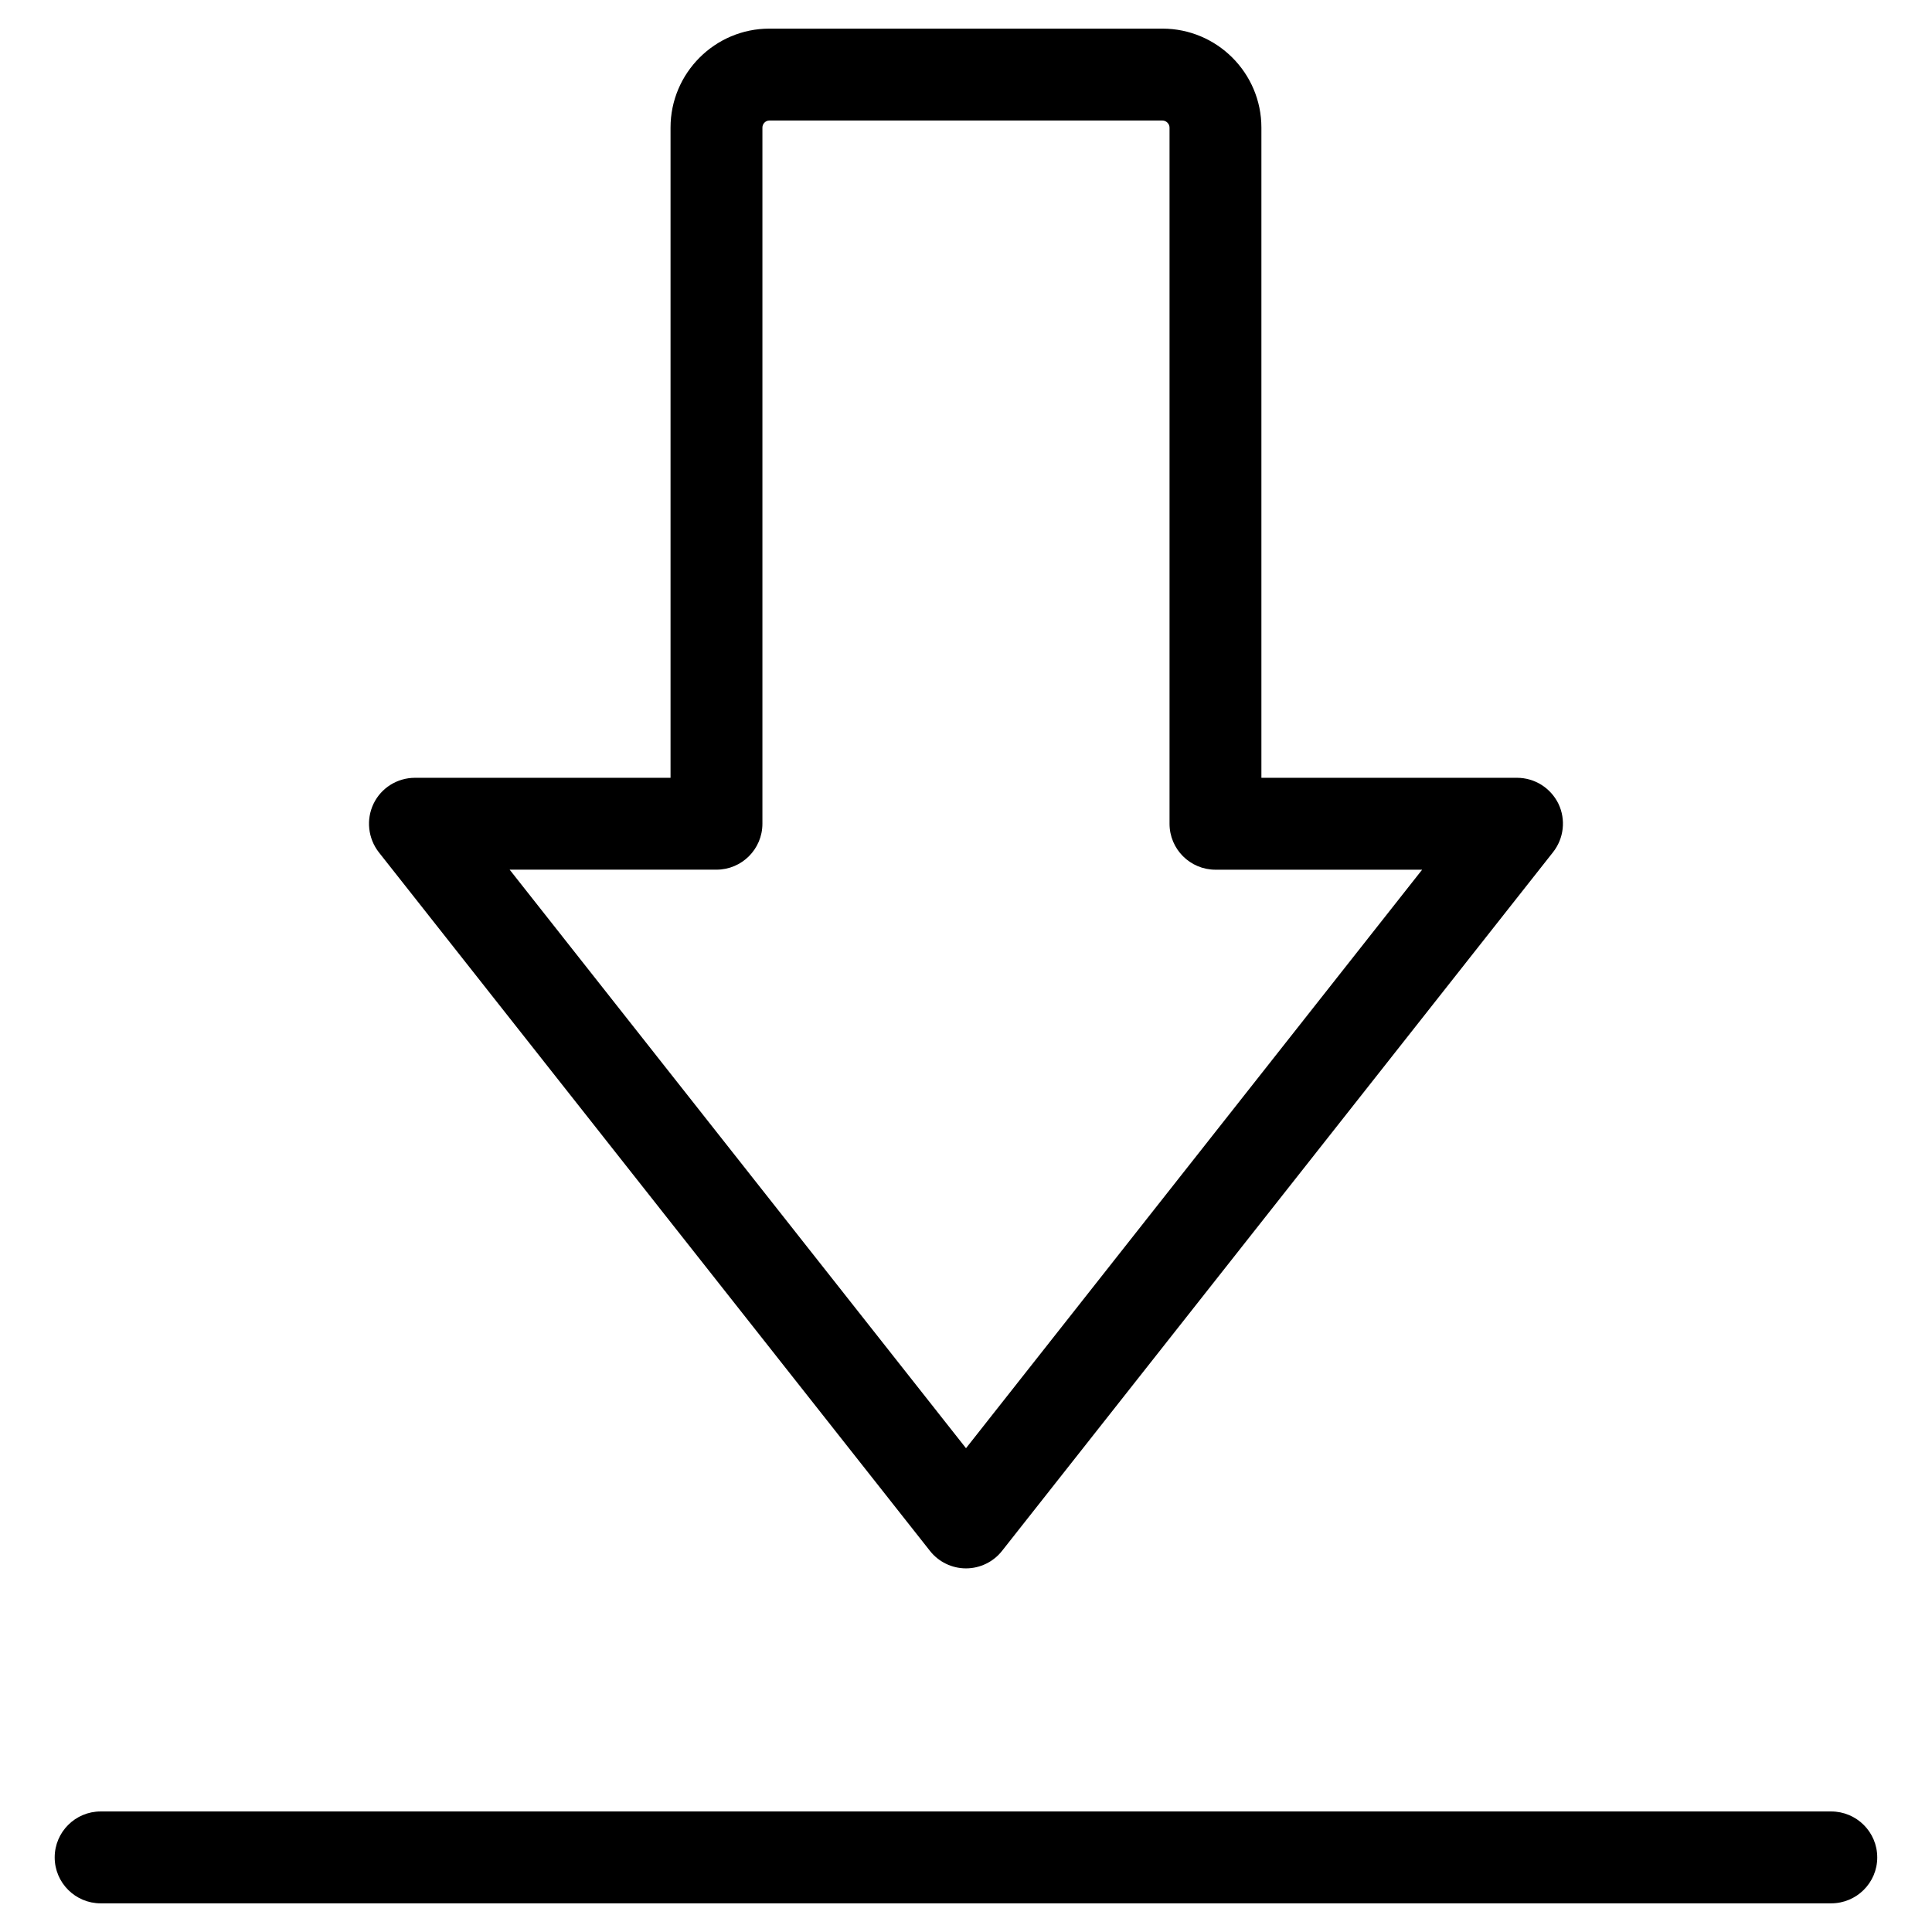 <?xml version="1.0" encoding="UTF-8"?>
<!-- Uploaded to: ICON Repo, www.svgrepo.com, Generator: ICON Repo Mixer Tools -->
<svg fill="#000000" width="800px" height="800px" version="1.1" viewBox="144 144 512 512" xmlns="http://www.w3.org/2000/svg">
 <path d="m279.07 374.48 120.93 153.31 120.88-153.31h-54.77c-6.711 0-12.172-5.445-12.172-12.176v-184.49c0-1.012-0.875-1.875-1.891-1.875h-104.16c-1.012 0-1.84 0.863-1.84 1.875v184.48c0 6.731-5.461 12.176-12.172 12.176l-54.809 0.004zm-34.699-4.641c-2.84-3.664-3.394-8.652-1.375-12.848 2.023-4.203 6.297-6.867 10.984-6.867h67.719v-172.31c0-14.465 11.77-26.227 26.191-26.227h104.16c14.473 0 26.234 11.766 26.234 26.227v172.31h67.727c4.684 0 8.918 2.664 10.984 6.867 2.016 4.195 1.465 9.184-1.426 12.848l-146.02 185.16c-2.293 2.922-5.836 4.637-9.551 4.637-3.719 0-7.262-1.715-9.551-4.637zm397.12 266.39c0 6.727-5.473 12.176-12.223 12.176h-458.59c-6.711 0-12.184-5.453-12.184-12.176 0-6.727 5.473-12.176 12.184-12.176h458.58c6.758 0 12.23 5.449 12.23 12.176z" fill-rule="evenodd"/>
</svg>